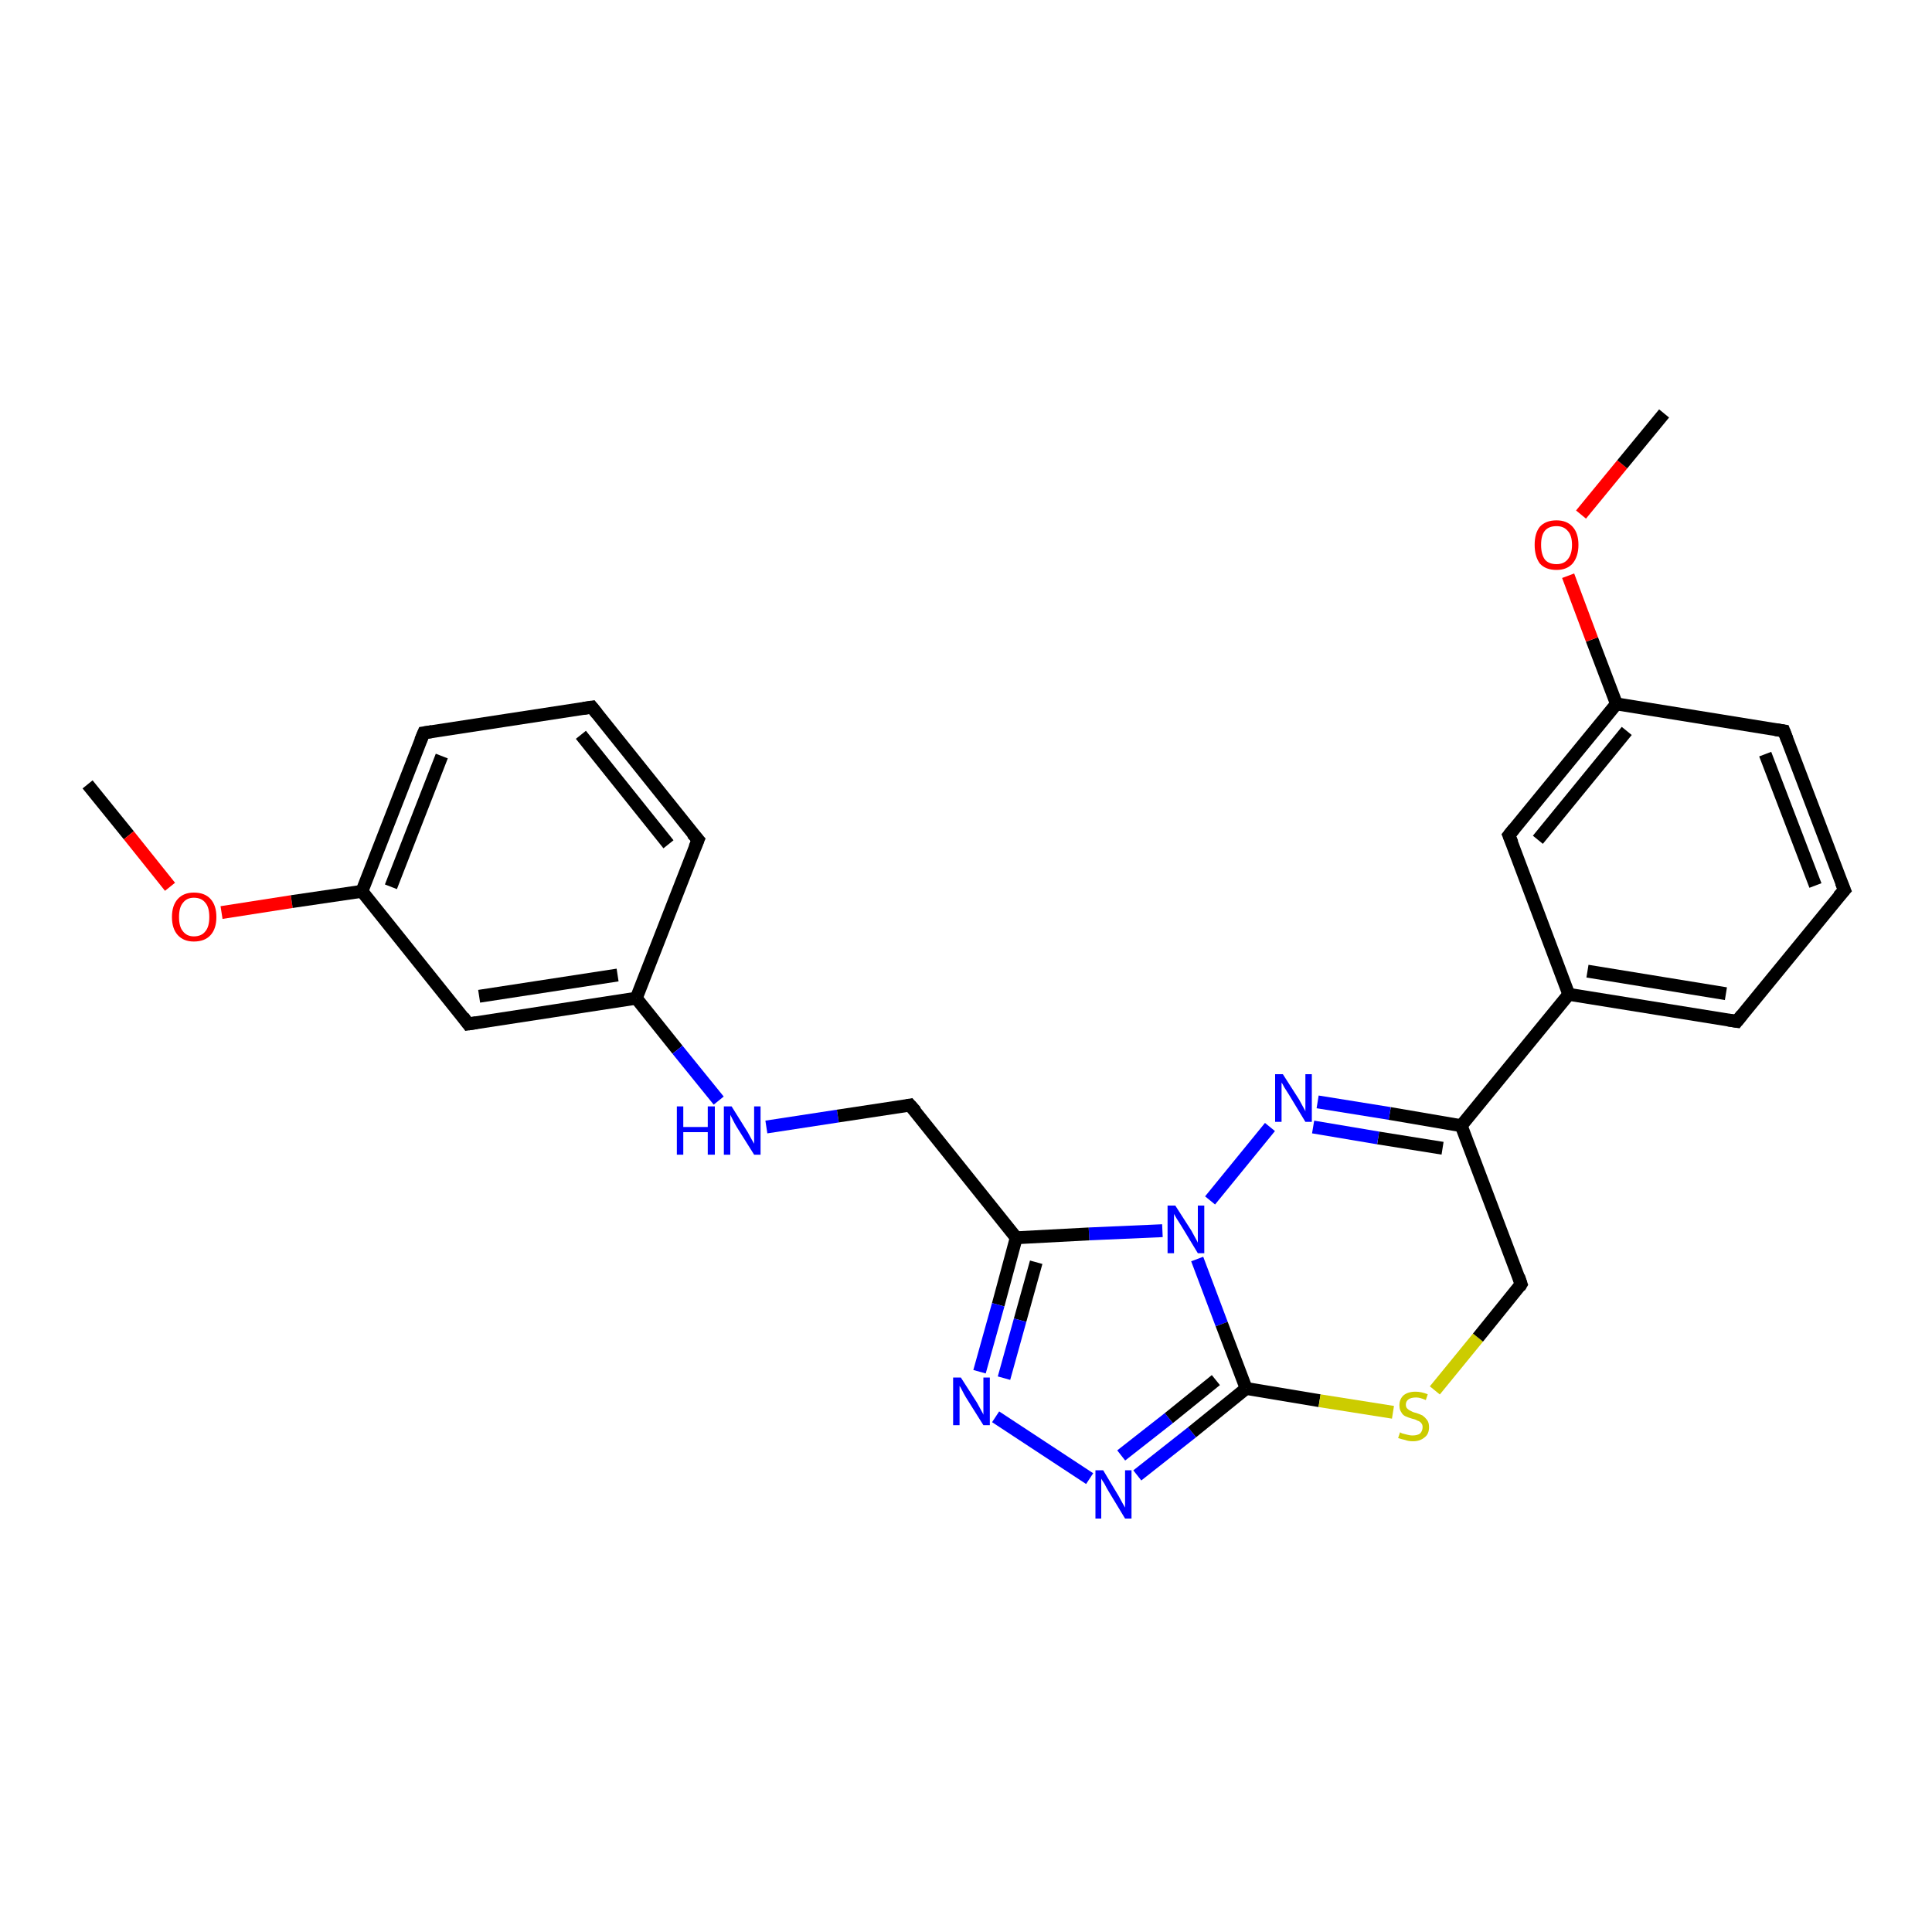 <?xml version='1.0' encoding='iso-8859-1'?>
<svg version='1.1' baseProfile='full'
              xmlns='http://www.w3.org/2000/svg'
                      xmlns:rdkit='http://www.rdkit.org/xml'
                      xmlns:xlink='http://www.w3.org/1999/xlink'
                  xml:space='preserve'
width='300px' height='300px' viewBox='0 0 300 300'>
<!-- END OF HEADER -->
<rect style='opacity:1.0;fill:#FFFFFF;stroke:none' width='300.0' height='300.0' x='0.0' y='0.0'> </rect>
<path class='bond-0 atom-0 atom-1' d='M 13.6,121.8 L 20.0,129.7' style='fill:none;fill-rule:evenodd;stroke:#000000;stroke-width:2.0px;stroke-linecap:butt;stroke-linejoin:miter;stroke-opacity:1' />
<path class='bond-0 atom-0 atom-1' d='M 20.0,129.7 L 26.4,137.7' style='fill:none;fill-rule:evenodd;stroke:#FF0000;stroke-width:2.0px;stroke-linecap:butt;stroke-linejoin:miter;stroke-opacity:1' />
<path class='bond-1 atom-1 atom-2' d='M 34.4,141.7 L 45.3,140.0' style='fill:none;fill-rule:evenodd;stroke:#FF0000;stroke-width:2.0px;stroke-linecap:butt;stroke-linejoin:miter;stroke-opacity:1' />
<path class='bond-1 atom-1 atom-2' d='M 45.3,140.0 L 56.2,138.4' style='fill:none;fill-rule:evenodd;stroke:#000000;stroke-width:2.0px;stroke-linecap:butt;stroke-linejoin:miter;stroke-opacity:1' />
<path class='bond-2 atom-2 atom-3' d='M 56.2,138.4 L 65.8,113.8' style='fill:none;fill-rule:evenodd;stroke:#000000;stroke-width:2.0px;stroke-linecap:butt;stroke-linejoin:miter;stroke-opacity:1' />
<path class='bond-2 atom-2 atom-3' d='M 60.7,137.7 L 68.6,117.4' style='fill:none;fill-rule:evenodd;stroke:#000000;stroke-width:2.0px;stroke-linecap:butt;stroke-linejoin:miter;stroke-opacity:1' />
<path class='bond-3 atom-3 atom-4' d='M 65.8,113.8 L 91.9,109.8' style='fill:none;fill-rule:evenodd;stroke:#000000;stroke-width:2.0px;stroke-linecap:butt;stroke-linejoin:miter;stroke-opacity:1' />
<path class='bond-4 atom-4 atom-5' d='M 91.9,109.8 L 108.4,130.4' style='fill:none;fill-rule:evenodd;stroke:#000000;stroke-width:2.0px;stroke-linecap:butt;stroke-linejoin:miter;stroke-opacity:1' />
<path class='bond-4 atom-4 atom-5' d='M 90.2,114.1 L 103.8,131.1' style='fill:none;fill-rule:evenodd;stroke:#000000;stroke-width:2.0px;stroke-linecap:butt;stroke-linejoin:miter;stroke-opacity:1' />
<path class='bond-5 atom-5 atom-6' d='M 108.4,130.4 L 98.8,155.0' style='fill:none;fill-rule:evenodd;stroke:#000000;stroke-width:2.0px;stroke-linecap:butt;stroke-linejoin:miter;stroke-opacity:1' />
<path class='bond-6 atom-6 atom-7' d='M 98.8,155.0 L 105.2,163.0' style='fill:none;fill-rule:evenodd;stroke:#000000;stroke-width:2.0px;stroke-linecap:butt;stroke-linejoin:miter;stroke-opacity:1' />
<path class='bond-6 atom-6 atom-7' d='M 105.2,163.0 L 111.6,170.9' style='fill:none;fill-rule:evenodd;stroke:#0000FF;stroke-width:2.0px;stroke-linecap:butt;stroke-linejoin:miter;stroke-opacity:1' />
<path class='bond-7 atom-7 atom-8' d='M 119.0,175.0 L 130.1,173.3' style='fill:none;fill-rule:evenodd;stroke:#0000FF;stroke-width:2.0px;stroke-linecap:butt;stroke-linejoin:miter;stroke-opacity:1' />
<path class='bond-7 atom-7 atom-8' d='M 130.1,173.3 L 141.3,171.6' style='fill:none;fill-rule:evenodd;stroke:#000000;stroke-width:2.0px;stroke-linecap:butt;stroke-linejoin:miter;stroke-opacity:1' />
<path class='bond-8 atom-8 atom-9' d='M 141.3,171.6 L 157.8,192.2' style='fill:none;fill-rule:evenodd;stroke:#000000;stroke-width:2.0px;stroke-linecap:butt;stroke-linejoin:miter;stroke-opacity:1' />
<path class='bond-9 atom-9 atom-10' d='M 157.8,192.2 L 155.0,202.6' style='fill:none;fill-rule:evenodd;stroke:#000000;stroke-width:2.0px;stroke-linecap:butt;stroke-linejoin:miter;stroke-opacity:1' />
<path class='bond-9 atom-9 atom-10' d='M 155.0,202.6 L 152.1,213.0' style='fill:none;fill-rule:evenodd;stroke:#0000FF;stroke-width:2.0px;stroke-linecap:butt;stroke-linejoin:miter;stroke-opacity:1' />
<path class='bond-9 atom-9 atom-10' d='M 160.9,196.0 L 158.4,205.0' style='fill:none;fill-rule:evenodd;stroke:#000000;stroke-width:2.0px;stroke-linecap:butt;stroke-linejoin:miter;stroke-opacity:1' />
<path class='bond-9 atom-9 atom-10' d='M 158.4,205.0 L 155.9,214.0' style='fill:none;fill-rule:evenodd;stroke:#0000FF;stroke-width:2.0px;stroke-linecap:butt;stroke-linejoin:miter;stroke-opacity:1' />
<path class='bond-10 atom-10 atom-11' d='M 154.6,220.0 L 169.2,229.6' style='fill:none;fill-rule:evenodd;stroke:#0000FF;stroke-width:2.0px;stroke-linecap:butt;stroke-linejoin:miter;stroke-opacity:1' />
<path class='bond-11 atom-11 atom-12' d='M 176.6,229.1 L 185.1,222.4' style='fill:none;fill-rule:evenodd;stroke:#0000FF;stroke-width:2.0px;stroke-linecap:butt;stroke-linejoin:miter;stroke-opacity:1' />
<path class='bond-11 atom-11 atom-12' d='M 185.1,222.4 L 193.5,215.6' style='fill:none;fill-rule:evenodd;stroke:#000000;stroke-width:2.0px;stroke-linecap:butt;stroke-linejoin:miter;stroke-opacity:1' />
<path class='bond-11 atom-11 atom-12' d='M 174.1,226.0 L 181.5,220.2' style='fill:none;fill-rule:evenodd;stroke:#0000FF;stroke-width:2.0px;stroke-linecap:butt;stroke-linejoin:miter;stroke-opacity:1' />
<path class='bond-11 atom-11 atom-12' d='M 181.5,220.2 L 188.8,214.3' style='fill:none;fill-rule:evenodd;stroke:#000000;stroke-width:2.0px;stroke-linecap:butt;stroke-linejoin:miter;stroke-opacity:1' />
<path class='bond-12 atom-12 atom-13' d='M 193.5,215.6 L 204.9,217.5' style='fill:none;fill-rule:evenodd;stroke:#000000;stroke-width:2.0px;stroke-linecap:butt;stroke-linejoin:miter;stroke-opacity:1' />
<path class='bond-12 atom-12 atom-13' d='M 204.9,217.5 L 216.3,219.3' style='fill:none;fill-rule:evenodd;stroke:#CCCC00;stroke-width:2.0px;stroke-linecap:butt;stroke-linejoin:miter;stroke-opacity:1' />
<path class='bond-13 atom-13 atom-14' d='M 222.8,215.9 L 229.5,207.7' style='fill:none;fill-rule:evenodd;stroke:#CCCC00;stroke-width:2.0px;stroke-linecap:butt;stroke-linejoin:miter;stroke-opacity:1' />
<path class='bond-13 atom-13 atom-14' d='M 229.5,207.7 L 236.2,199.4' style='fill:none;fill-rule:evenodd;stroke:#000000;stroke-width:2.0px;stroke-linecap:butt;stroke-linejoin:miter;stroke-opacity:1' />
<path class='bond-14 atom-14 atom-15' d='M 236.2,199.4 L 226.9,174.8' style='fill:none;fill-rule:evenodd;stroke:#000000;stroke-width:2.0px;stroke-linecap:butt;stroke-linejoin:miter;stroke-opacity:1' />
<path class='bond-15 atom-15 atom-16' d='M 226.9,174.8 L 215.8,172.9' style='fill:none;fill-rule:evenodd;stroke:#000000;stroke-width:2.0px;stroke-linecap:butt;stroke-linejoin:miter;stroke-opacity:1' />
<path class='bond-15 atom-15 atom-16' d='M 215.8,172.9 L 204.6,171.1' style='fill:none;fill-rule:evenodd;stroke:#0000FF;stroke-width:2.0px;stroke-linecap:butt;stroke-linejoin:miter;stroke-opacity:1' />
<path class='bond-15 atom-15 atom-16' d='M 224.0,178.3 L 214.0,176.7' style='fill:none;fill-rule:evenodd;stroke:#000000;stroke-width:2.0px;stroke-linecap:butt;stroke-linejoin:miter;stroke-opacity:1' />
<path class='bond-15 atom-15 atom-16' d='M 214.0,176.7 L 203.9,175.0' style='fill:none;fill-rule:evenodd;stroke:#0000FF;stroke-width:2.0px;stroke-linecap:butt;stroke-linejoin:miter;stroke-opacity:1' />
<path class='bond-16 atom-16 atom-17' d='M 197.2,175.0 L 187.9,186.4' style='fill:none;fill-rule:evenodd;stroke:#0000FF;stroke-width:2.0px;stroke-linecap:butt;stroke-linejoin:miter;stroke-opacity:1' />
<path class='bond-17 atom-15 atom-18' d='M 226.9,174.8 L 243.6,154.4' style='fill:none;fill-rule:evenodd;stroke:#000000;stroke-width:2.0px;stroke-linecap:butt;stroke-linejoin:miter;stroke-opacity:1' />
<path class='bond-18 atom-18 atom-19' d='M 243.6,154.4 L 269.7,158.6' style='fill:none;fill-rule:evenodd;stroke:#000000;stroke-width:2.0px;stroke-linecap:butt;stroke-linejoin:miter;stroke-opacity:1' />
<path class='bond-18 atom-18 atom-19' d='M 246.5,150.8 L 268.0,154.3' style='fill:none;fill-rule:evenodd;stroke:#000000;stroke-width:2.0px;stroke-linecap:butt;stroke-linejoin:miter;stroke-opacity:1' />
<path class='bond-19 atom-19 atom-20' d='M 269.7,158.6 L 286.4,138.2' style='fill:none;fill-rule:evenodd;stroke:#000000;stroke-width:2.0px;stroke-linecap:butt;stroke-linejoin:miter;stroke-opacity:1' />
<path class='bond-20 atom-20 atom-21' d='M 286.4,138.2 L 277.0,113.5' style='fill:none;fill-rule:evenodd;stroke:#000000;stroke-width:2.0px;stroke-linecap:butt;stroke-linejoin:miter;stroke-opacity:1' />
<path class='bond-20 atom-20 atom-21' d='M 281.9,137.5 L 274.1,117.1' style='fill:none;fill-rule:evenodd;stroke:#000000;stroke-width:2.0px;stroke-linecap:butt;stroke-linejoin:miter;stroke-opacity:1' />
<path class='bond-21 atom-21 atom-22' d='M 277.0,113.5 L 251.0,109.3' style='fill:none;fill-rule:evenodd;stroke:#000000;stroke-width:2.0px;stroke-linecap:butt;stroke-linejoin:miter;stroke-opacity:1' />
<path class='bond-22 atom-22 atom-23' d='M 251.0,109.3 L 247.2,99.3' style='fill:none;fill-rule:evenodd;stroke:#000000;stroke-width:2.0px;stroke-linecap:butt;stroke-linejoin:miter;stroke-opacity:1' />
<path class='bond-22 atom-22 atom-23' d='M 247.2,99.3 L 243.5,89.4' style='fill:none;fill-rule:evenodd;stroke:#FF0000;stroke-width:2.0px;stroke-linecap:butt;stroke-linejoin:miter;stroke-opacity:1' />
<path class='bond-23 atom-23 atom-24' d='M 245.5,79.9 L 251.9,72.1' style='fill:none;fill-rule:evenodd;stroke:#FF0000;stroke-width:2.0px;stroke-linecap:butt;stroke-linejoin:miter;stroke-opacity:1' />
<path class='bond-23 atom-23 atom-24' d='M 251.9,72.1 L 258.4,64.2' style='fill:none;fill-rule:evenodd;stroke:#000000;stroke-width:2.0px;stroke-linecap:butt;stroke-linejoin:miter;stroke-opacity:1' />
<path class='bond-24 atom-22 atom-25' d='M 251.0,109.3 L 234.3,129.7' style='fill:none;fill-rule:evenodd;stroke:#000000;stroke-width:2.0px;stroke-linecap:butt;stroke-linejoin:miter;stroke-opacity:1' />
<path class='bond-24 atom-22 atom-25' d='M 252.6,113.5 L 238.8,130.4' style='fill:none;fill-rule:evenodd;stroke:#000000;stroke-width:2.0px;stroke-linecap:butt;stroke-linejoin:miter;stroke-opacity:1' />
<path class='bond-25 atom-6 atom-26' d='M 98.8,155.0 L 72.7,159.0' style='fill:none;fill-rule:evenodd;stroke:#000000;stroke-width:2.0px;stroke-linecap:butt;stroke-linejoin:miter;stroke-opacity:1' />
<path class='bond-25 atom-6 atom-26' d='M 95.9,151.4 L 74.4,154.7' style='fill:none;fill-rule:evenodd;stroke:#000000;stroke-width:2.0px;stroke-linecap:butt;stroke-linejoin:miter;stroke-opacity:1' />
<path class='bond-26 atom-26 atom-2' d='M 72.7,159.0 L 56.2,138.4' style='fill:none;fill-rule:evenodd;stroke:#000000;stroke-width:2.0px;stroke-linecap:butt;stroke-linejoin:miter;stroke-opacity:1' />
<path class='bond-27 atom-17 atom-9' d='M 180.5,191.1 L 169.1,191.6' style='fill:none;fill-rule:evenodd;stroke:#0000FF;stroke-width:2.0px;stroke-linecap:butt;stroke-linejoin:miter;stroke-opacity:1' />
<path class='bond-27 atom-17 atom-9' d='M 169.1,191.6 L 157.8,192.2' style='fill:none;fill-rule:evenodd;stroke:#000000;stroke-width:2.0px;stroke-linecap:butt;stroke-linejoin:miter;stroke-opacity:1' />
<path class='bond-28 atom-25 atom-18' d='M 234.3,129.7 L 243.6,154.4' style='fill:none;fill-rule:evenodd;stroke:#000000;stroke-width:2.0px;stroke-linecap:butt;stroke-linejoin:miter;stroke-opacity:1' />
<path class='bond-29 atom-17 atom-12' d='M 185.9,195.5 L 189.7,205.6' style='fill:none;fill-rule:evenodd;stroke:#0000FF;stroke-width:2.0px;stroke-linecap:butt;stroke-linejoin:miter;stroke-opacity:1' />
<path class='bond-29 atom-17 atom-12' d='M 189.7,205.6 L 193.5,215.6' style='fill:none;fill-rule:evenodd;stroke:#000000;stroke-width:2.0px;stroke-linecap:butt;stroke-linejoin:miter;stroke-opacity:1' />
<path d='M 65.3,115.0 L 65.8,113.8 L 67.1,113.6' style='fill:none;stroke:#000000;stroke-width:2.0px;stroke-linecap:butt;stroke-linejoin:miter;stroke-opacity:1;' />
<path d='M 90.6,110.0 L 91.9,109.8 L 92.7,110.8' style='fill:none;stroke:#000000;stroke-width:2.0px;stroke-linecap:butt;stroke-linejoin:miter;stroke-opacity:1;' />
<path d='M 107.5,129.4 L 108.4,130.4 L 107.9,131.6' style='fill:none;stroke:#000000;stroke-width:2.0px;stroke-linecap:butt;stroke-linejoin:miter;stroke-opacity:1;' />
<path d='M 140.8,171.7 L 141.3,171.6 L 142.2,172.6' style='fill:none;stroke:#000000;stroke-width:2.0px;stroke-linecap:butt;stroke-linejoin:miter;stroke-opacity:1;' />
<path d='M 235.9,199.9 L 236.2,199.4 L 235.8,198.2' style='fill:none;stroke:#000000;stroke-width:2.0px;stroke-linecap:butt;stroke-linejoin:miter;stroke-opacity:1;' />
<path d='M 268.4,158.4 L 269.7,158.6 L 270.5,157.6' style='fill:none;stroke:#000000;stroke-width:2.0px;stroke-linecap:butt;stroke-linejoin:miter;stroke-opacity:1;' />
<path d='M 285.5,139.2 L 286.4,138.2 L 285.9,137.0' style='fill:none;stroke:#000000;stroke-width:2.0px;stroke-linecap:butt;stroke-linejoin:miter;stroke-opacity:1;' />
<path d='M 277.5,114.8 L 277.0,113.5 L 275.7,113.3' style='fill:none;stroke:#000000;stroke-width:2.0px;stroke-linecap:butt;stroke-linejoin:miter;stroke-opacity:1;' />
<path d='M 235.1,128.7 L 234.3,129.7 L 234.8,130.9' style='fill:none;stroke:#000000;stroke-width:2.0px;stroke-linecap:butt;stroke-linejoin:miter;stroke-opacity:1;' />
<path d='M 74.0,158.8 L 72.7,159.0 L 71.9,157.9' style='fill:none;stroke:#000000;stroke-width:2.0px;stroke-linecap:butt;stroke-linejoin:miter;stroke-opacity:1;' />
<path class='atom-1' d='M 26.7 142.4
Q 26.7 140.6, 27.6 139.6
Q 28.5 138.6, 30.1 138.6
Q 31.8 138.6, 32.7 139.6
Q 33.6 140.6, 33.6 142.4
Q 33.6 144.2, 32.7 145.2
Q 31.8 146.2, 30.1 146.2
Q 28.5 146.2, 27.6 145.2
Q 26.7 144.2, 26.7 142.4
M 30.1 145.4
Q 31.3 145.4, 31.9 144.6
Q 32.5 143.9, 32.5 142.4
Q 32.5 140.9, 31.9 140.2
Q 31.3 139.4, 30.1 139.4
Q 29.0 139.4, 28.4 140.2
Q 27.8 140.9, 27.8 142.4
Q 27.8 143.9, 28.4 144.6
Q 29.0 145.4, 30.1 145.4
' fill='#FF0000'/>
<path class='atom-7' d='M 105.1 171.8
L 106.1 171.8
L 106.1 175.0
L 109.9 175.0
L 109.9 171.8
L 111.0 171.8
L 111.0 179.3
L 109.9 179.3
L 109.9 175.8
L 106.1 175.8
L 106.1 179.3
L 105.1 179.3
L 105.1 171.8
' fill='#0000FF'/>
<path class='atom-7' d='M 113.6 171.8
L 116.1 175.8
Q 116.3 176.2, 116.7 176.9
Q 117.1 177.6, 117.1 177.6
L 117.1 171.8
L 118.1 171.8
L 118.1 179.3
L 117.1 179.3
L 114.4 175.0
Q 114.1 174.5, 113.8 173.9
Q 113.5 173.3, 113.4 173.1
L 113.4 179.3
L 112.4 179.3
L 112.4 171.8
L 113.6 171.8
' fill='#0000FF'/>
<path class='atom-10' d='M 149.2 213.9
L 151.7 217.8
Q 151.9 218.2, 152.3 218.9
Q 152.7 219.6, 152.7 219.7
L 152.7 213.9
L 153.7 213.9
L 153.7 221.3
L 152.7 221.3
L 150.0 217.0
Q 149.7 216.5, 149.4 215.9
Q 149.1 215.3, 149.0 215.2
L 149.0 221.3
L 148.0 221.3
L 148.0 213.9
L 149.2 213.9
' fill='#0000FF'/>
<path class='atom-11' d='M 171.3 228.3
L 173.7 232.3
Q 173.9 232.7, 174.3 233.4
Q 174.7 234.1, 174.7 234.1
L 174.7 228.3
L 175.7 228.3
L 175.7 235.8
L 174.7 235.8
L 172.1 231.5
Q 171.8 231.0, 171.5 230.4
Q 171.1 229.8, 171.0 229.6
L 171.0 235.8
L 170.1 235.8
L 170.1 228.3
L 171.3 228.3
' fill='#0000FF'/>
<path class='atom-13' d='M 217.4 222.4
Q 217.5 222.5, 217.8 222.6
Q 218.2 222.7, 218.6 222.8
Q 219.0 222.9, 219.3 222.9
Q 220.1 222.9, 220.5 222.6
Q 220.9 222.2, 220.9 221.6
Q 220.9 221.2, 220.7 221.0
Q 220.5 220.7, 220.1 220.6
Q 219.8 220.4, 219.3 220.3
Q 218.6 220.1, 218.2 219.9
Q 217.8 219.7, 217.6 219.3
Q 217.3 218.9, 217.3 218.2
Q 217.3 217.3, 217.9 216.7
Q 218.6 216.1, 219.8 216.1
Q 220.7 216.1, 221.7 216.5
L 221.4 217.4
Q 220.5 217.0, 219.9 217.0
Q 219.1 217.0, 218.7 217.3
Q 218.3 217.6, 218.3 218.1
Q 218.3 218.5, 218.5 218.7
Q 218.8 219.0, 219.1 219.1
Q 219.4 219.3, 219.9 219.4
Q 220.5 219.6, 220.9 219.8
Q 221.3 220.1, 221.6 220.5
Q 221.9 220.9, 221.9 221.6
Q 221.9 222.7, 221.2 223.2
Q 220.5 223.8, 219.4 223.8
Q 218.7 223.8, 218.2 223.6
Q 217.7 223.5, 217.1 223.3
L 217.4 222.4
' fill='#CCCC00'/>
<path class='atom-16' d='M 199.2 166.8
L 201.7 170.7
Q 201.9 171.1, 202.3 171.8
Q 202.7 172.5, 202.7 172.6
L 202.7 166.8
L 203.7 166.8
L 203.7 174.2
L 202.7 174.2
L 200.1 169.9
Q 199.8 169.4, 199.4 168.8
Q 199.1 168.2, 199.0 168.1
L 199.0 174.2
L 198.0 174.2
L 198.0 166.8
L 199.2 166.8
' fill='#0000FF'/>
<path class='atom-17' d='M 182.5 187.2
L 185.0 191.1
Q 185.2 191.5, 185.6 192.2
Q 186.0 192.9, 186.0 193.0
L 186.0 187.2
L 187.0 187.2
L 187.0 194.6
L 186.0 194.6
L 183.4 190.3
Q 183.1 189.8, 182.7 189.2
Q 182.4 188.7, 182.3 188.5
L 182.3 194.6
L 181.3 194.6
L 181.3 187.2
L 182.5 187.2
' fill='#0000FF'/>
<path class='atom-23' d='M 238.3 84.6
Q 238.3 82.8, 239.1 81.8
Q 240.0 80.8, 241.7 80.8
Q 243.3 80.8, 244.2 81.8
Q 245.1 82.8, 245.1 84.6
Q 245.1 86.4, 244.2 87.5
Q 243.3 88.5, 241.7 88.5
Q 240.0 88.5, 239.1 87.5
Q 238.3 86.4, 238.3 84.6
M 241.7 87.6
Q 242.8 87.6, 243.4 86.9
Q 244.1 86.1, 244.1 84.6
Q 244.1 83.1, 243.4 82.4
Q 242.8 81.7, 241.7 81.7
Q 240.5 81.7, 239.9 82.4
Q 239.3 83.1, 239.3 84.6
Q 239.3 86.1, 239.9 86.9
Q 240.5 87.6, 241.7 87.6
' fill='#FF0000'/>
</svg>
